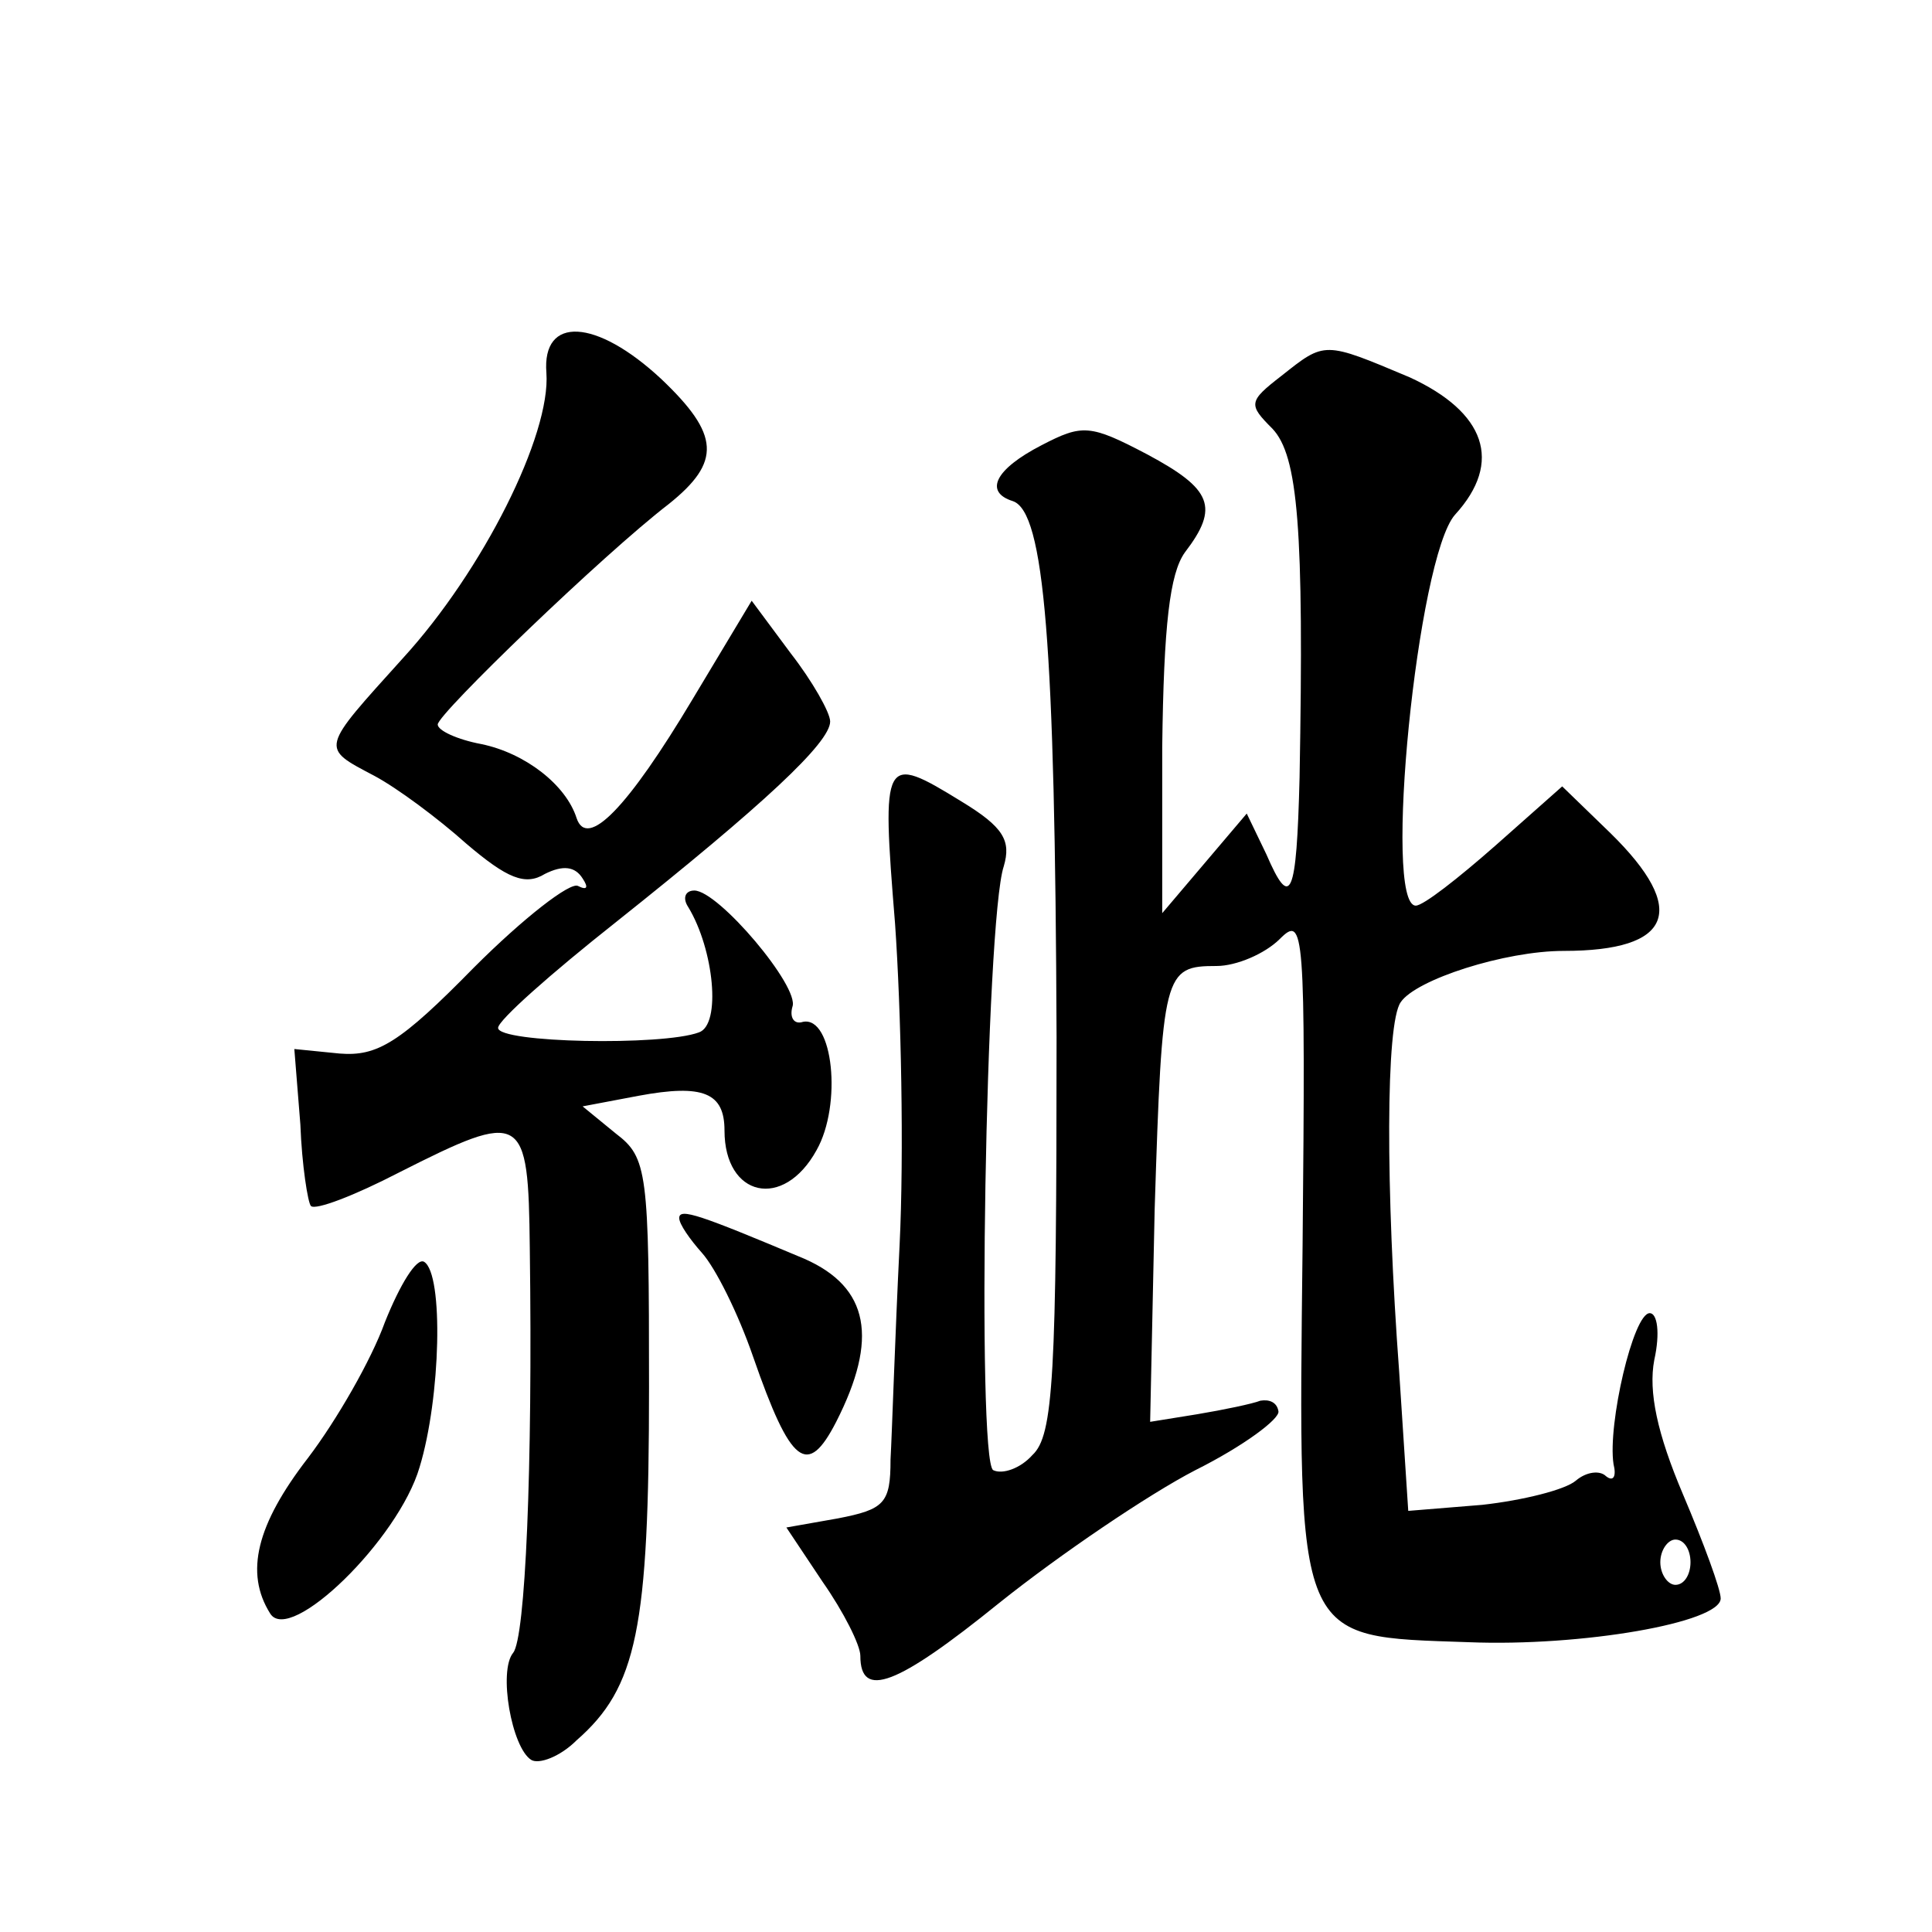 <?xml version="1.0" standalone="no"?>
<!DOCTYPE svg PUBLIC "-//W3C//DTD SVG 20010904//EN"
 "http://www.w3.org/TR/2001/REC-SVG-20010904/DTD/svg10.dtd">
<svg version="1.0" xmlns="http://www.w3.org/2000/svg"
 width="128pt" height="128pt" viewBox="0 0 128 128"
 preserveAspectRatio="xMidYMid meet">
<g transform="translate(0,128) scale(0.1,-0.1)"
fill="#0" stroke="none">
<path d="M362 1033 c3 -41 -42 -131 -95 -189 -55 -61 -55 -59 -19 -78 15 -8 42
-28 61 -45 27 -23 39 -28 52 -20 12 6 20 5 25 -3 4 -6 3 -8 -3 -5 -5 3 -36 -21
-69 -54 -49 -50 -64 -59 -89 -57 l-30 3 4 -50 c1 -27 5 -52 7 -54 3 -3 29 7 58
22 83 42 86 40 87 -50 2 -147 -3 -258 -11 -268 -10 -12 -1 -63 12 -71 5 -3 19 2
30 13 40 35 48 74 48 234 0 143 -1 152 -22 168 l-22 18 37 7 c43 8 57 2 57 -23
0 -44 39 -53 61 -13 17 30 11 89 -9 85 -6 -2 -9 3 -7 10 5 13 -49 77 -65 77 -6
0 -8 -5 -4 -11 17 -28 22 -78 7 -83 -24 -9 -133 -7 -133 3 0 5 35 36 78 70 98 78
142 119 142 133 0 6 -12 27 -26 45 l-26 35 -39 -65 c-43 -72 -70 -100 -77 -79 -7
22 -34 43 -63 49 -16 3 -29 9 -29 13 0 7 110 113 153 146 35 28 34 46 -5 83 -43
40 -79 42 -76 4z M849 1031 c-22 -17 -22 -19 -6 -35 17 -18 21 -66 18 -231 -2 -80
-6 -88 -22 -51 l-13 27 -28 -33 -28 -33 0 110 c1 81 5 115 15 129 23 30 18 42 -25
65 -38 20 -43 20 -70 6 -31 -16 -38 -31 -19 -37 21 -7 28 -95 29 -355 0 -225 -2
-264 -16 -277 -8 -9 -20 -13 -26 -10 -11 7 -5 364 7 400 5 17 0 26 -28 43 -52 32
-53 30 -44 -81 4 -57 6 -152 3 -213 -3 -60 -5 -124 -6 -142 0 -29 -4 -33 -35 -39
l-34 -6 24 -36 c14 -20 25 -42 25 -49 0 -29 24 -20 92 35 40 32 99 72 130 88 32
16 56 34 55 39 -1 6 -6 8 -12 7 -5 -2 -24 -6 -42 -9 l-31 -5 3 141 c5 157 6 161
41 161 13 0 32 8 42 18 16 16 17 7 15 -203 -3 -266 -5 -259 110 -263 75 -3 167
13 167 29 0 6 -11 36 -25 69 -17 40 -23 68 -19 89 4 18 2 31 -3 31 -11 0 -28 -74
-24 -100 2 -8 0 -12 -5 -8 -4 4 -13 3 -20 -3 -7 -6 -35 -13 -62 -16 l-49 -4 -6
92 c-9 121 -9 231 1 245 10 15 69 34 108 34 72 0 83 27 31 78 l-32 31 -44 -39 c-25
-22 -48 -40 -53 -40 -22 0 1 231 26 259 32 35 20 68 -30 91 -57 24 -56 24 -85 1z
m271 -786 c0 -8 -4 -15 -10 -15 -5 0 -10 7 -10 15 0 8 5 15 10 15 6 0 10 -7 10
-15z M450 473 c0 -4 7 -14 15 -23 9 -10 24 -40 34 -69 25 -72 36 -80 55 -43 28
55 22 89 -21 108 -69 29 -83 34 -83 27z M255 404 c-9 -25 -32 -65 -51 -90 -34 -44
-42 -76 -25 -103 13 -21 85 49 99 97 14 46 16 128 3 136 -5 3 -16 -15 -26 -40z"/>
</g>
</svg>
